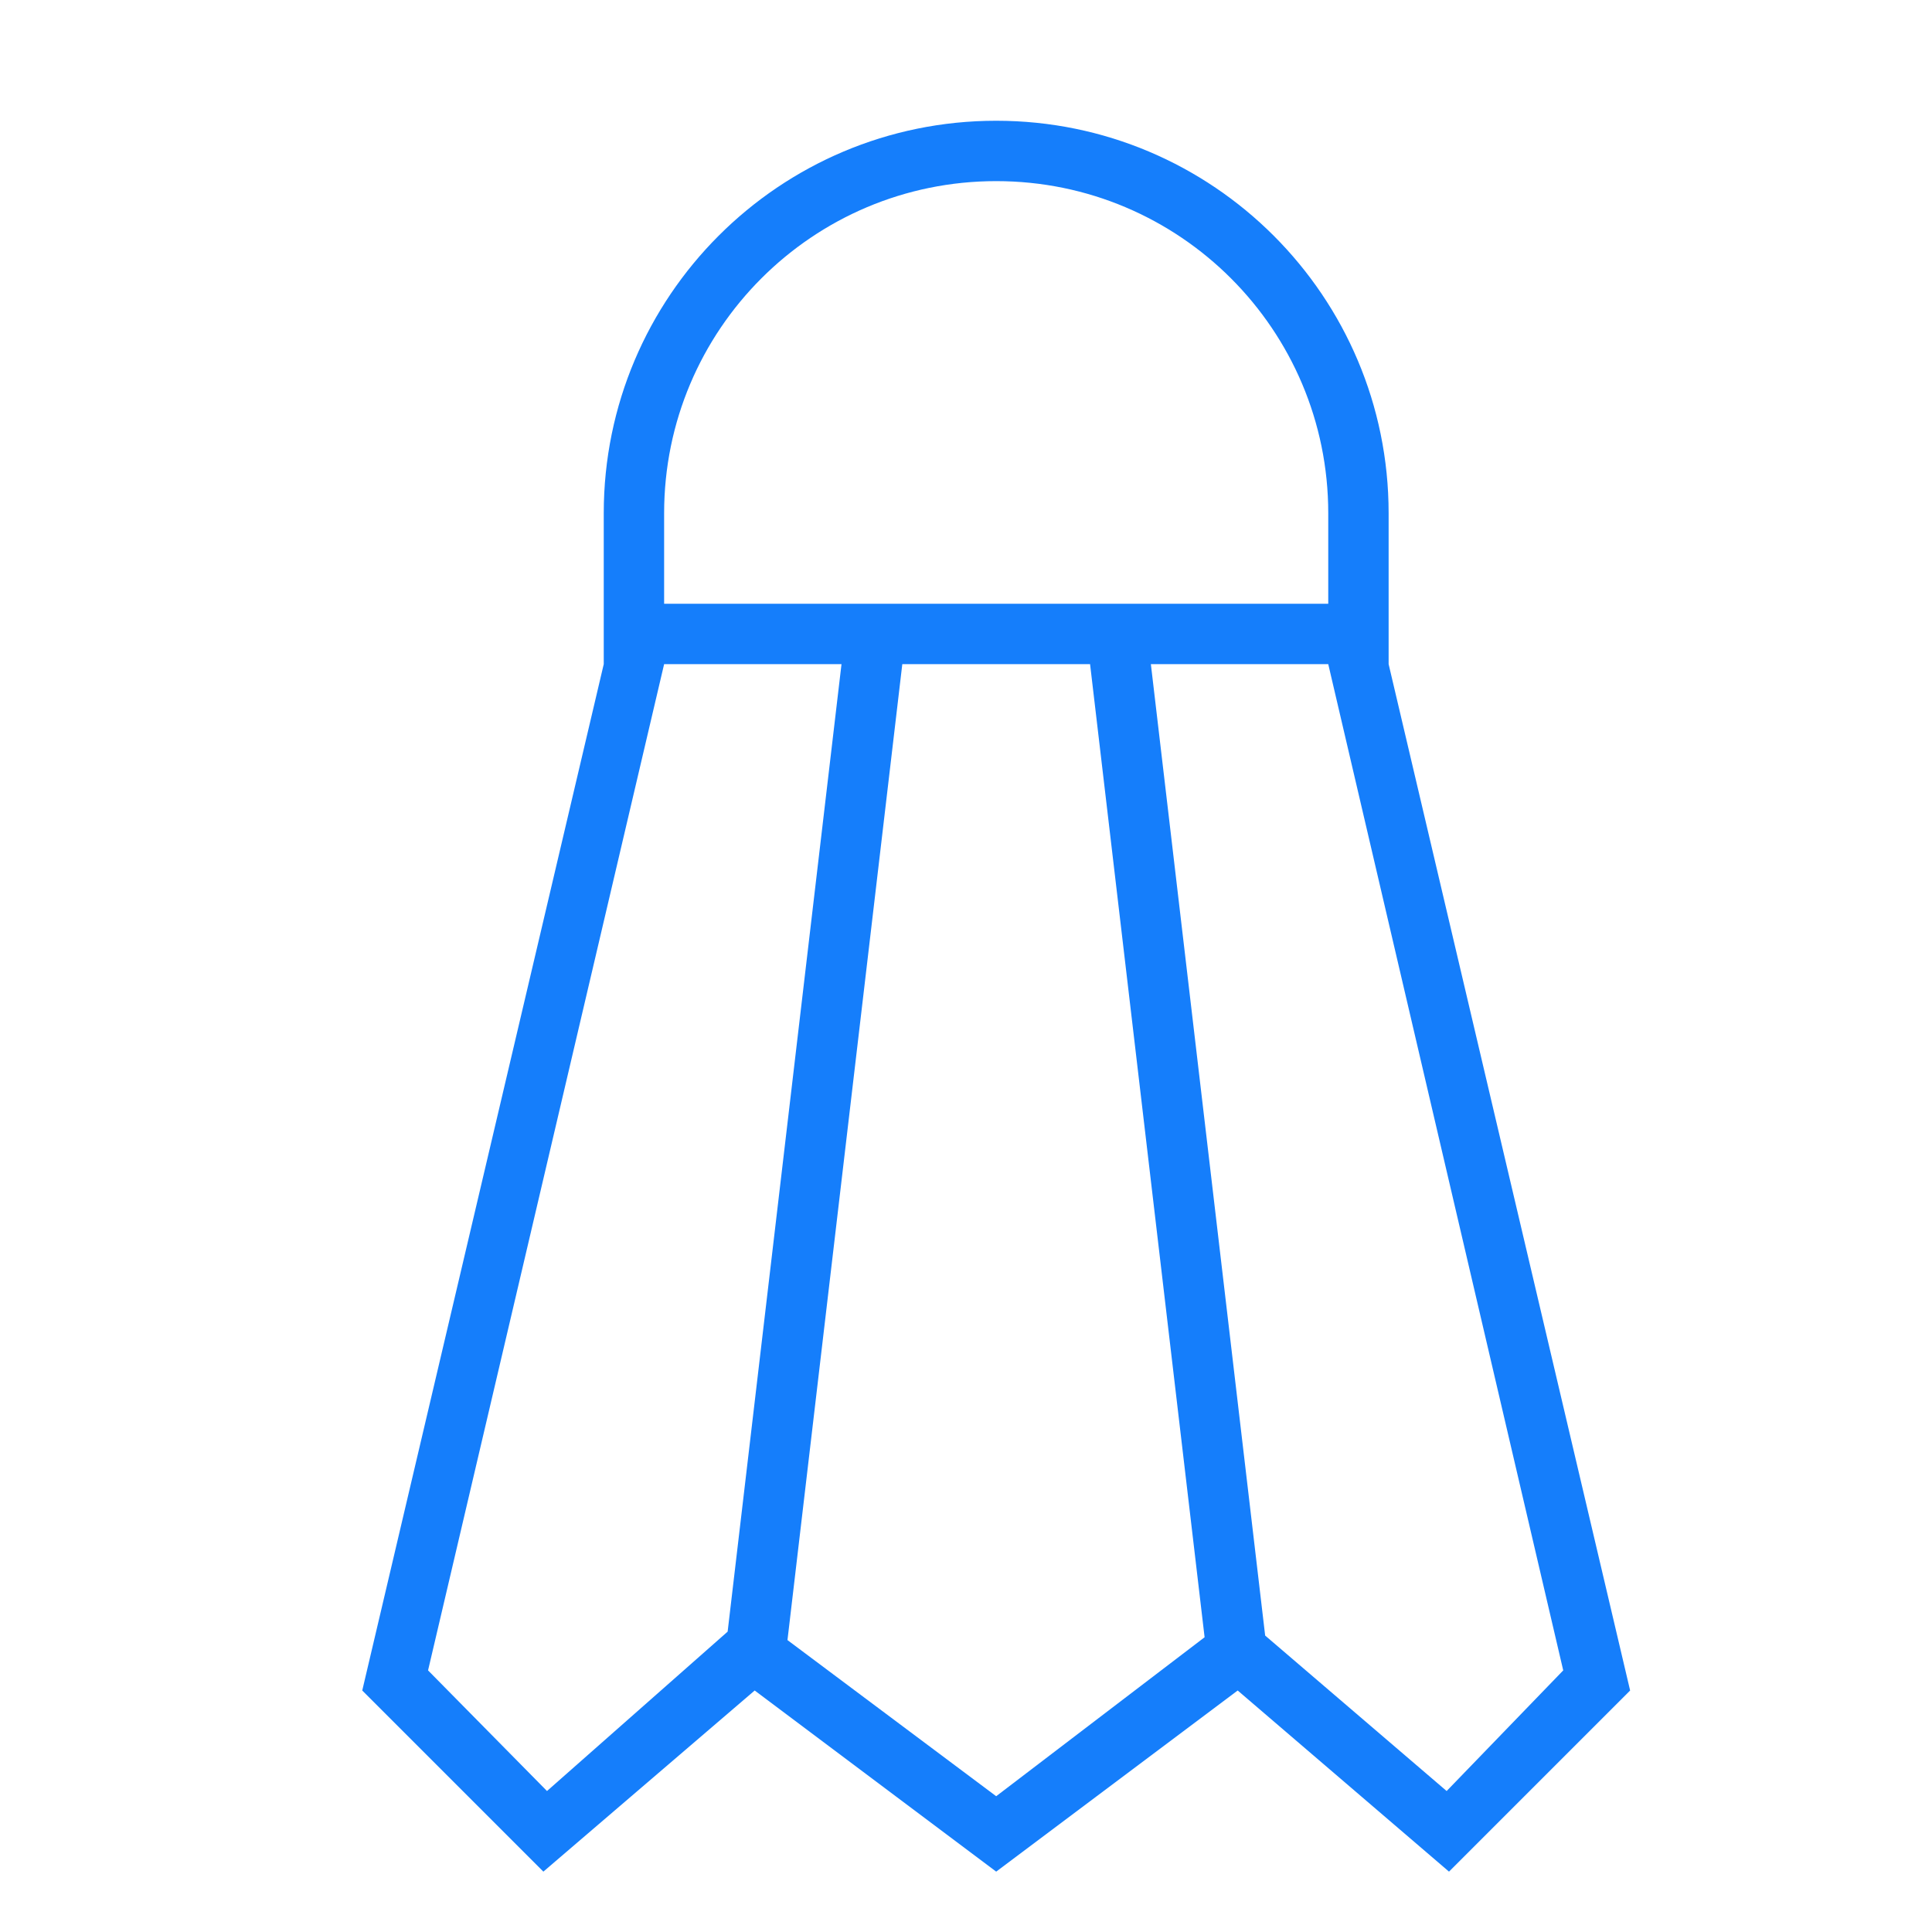 <?xml version="1.0" ?><svg height="32px" version="1.1" viewBox="0 0 32 32" width="32px" xmlns="http://www.w3.org/2000/svg" xmlns:sketch="http://www.bohemiancoding.com/sketch/ns" xmlns:xlink="http://www.w3.org/1999/xlink"><title/><desc/><defs/><g fill="none" fill-rule="evenodd" id="Page-1" stroke="none" stroke-width="1"><g fill="#157EFB" id="icon-27-shuttlecock"><path d="M13.043,27.165 L16.5,29.751 L19.952,27.118 L19.952,27.118 L18.055,11 L14.945,11 L13.043,27.165 L13.043,27.165 Z M12.052,27.025 L9.06,29.665 L7.09,27.667 L11,11 L13.938,11 L12.052,27.025 L12.052,27.025 Z M20.955,27.09 L23.961,29.665 L25.892,27.667 L22,11 L19.062,11 L20.955,27.09 L20.955,27.09 L20.955,27.09 Z M23,11 L23,8.5 C23,4.91 20.09,2 16.5,2 C12.91,2 10,4.91 10,8.5 L10,11 L6,28 L9,31 L12.5,28 L16.5,31 L20.5,28 L24,31 L27,28 L23,11 L23,11 L23,11 Z M11,10 L22,10 L22,8.5 C22,5.462 19.538,3 16.5,3 C13.462,3 11,5.462 11,8.5 L11,10 L11,10 Z" id="shuttlecock"/></g></g></svg>